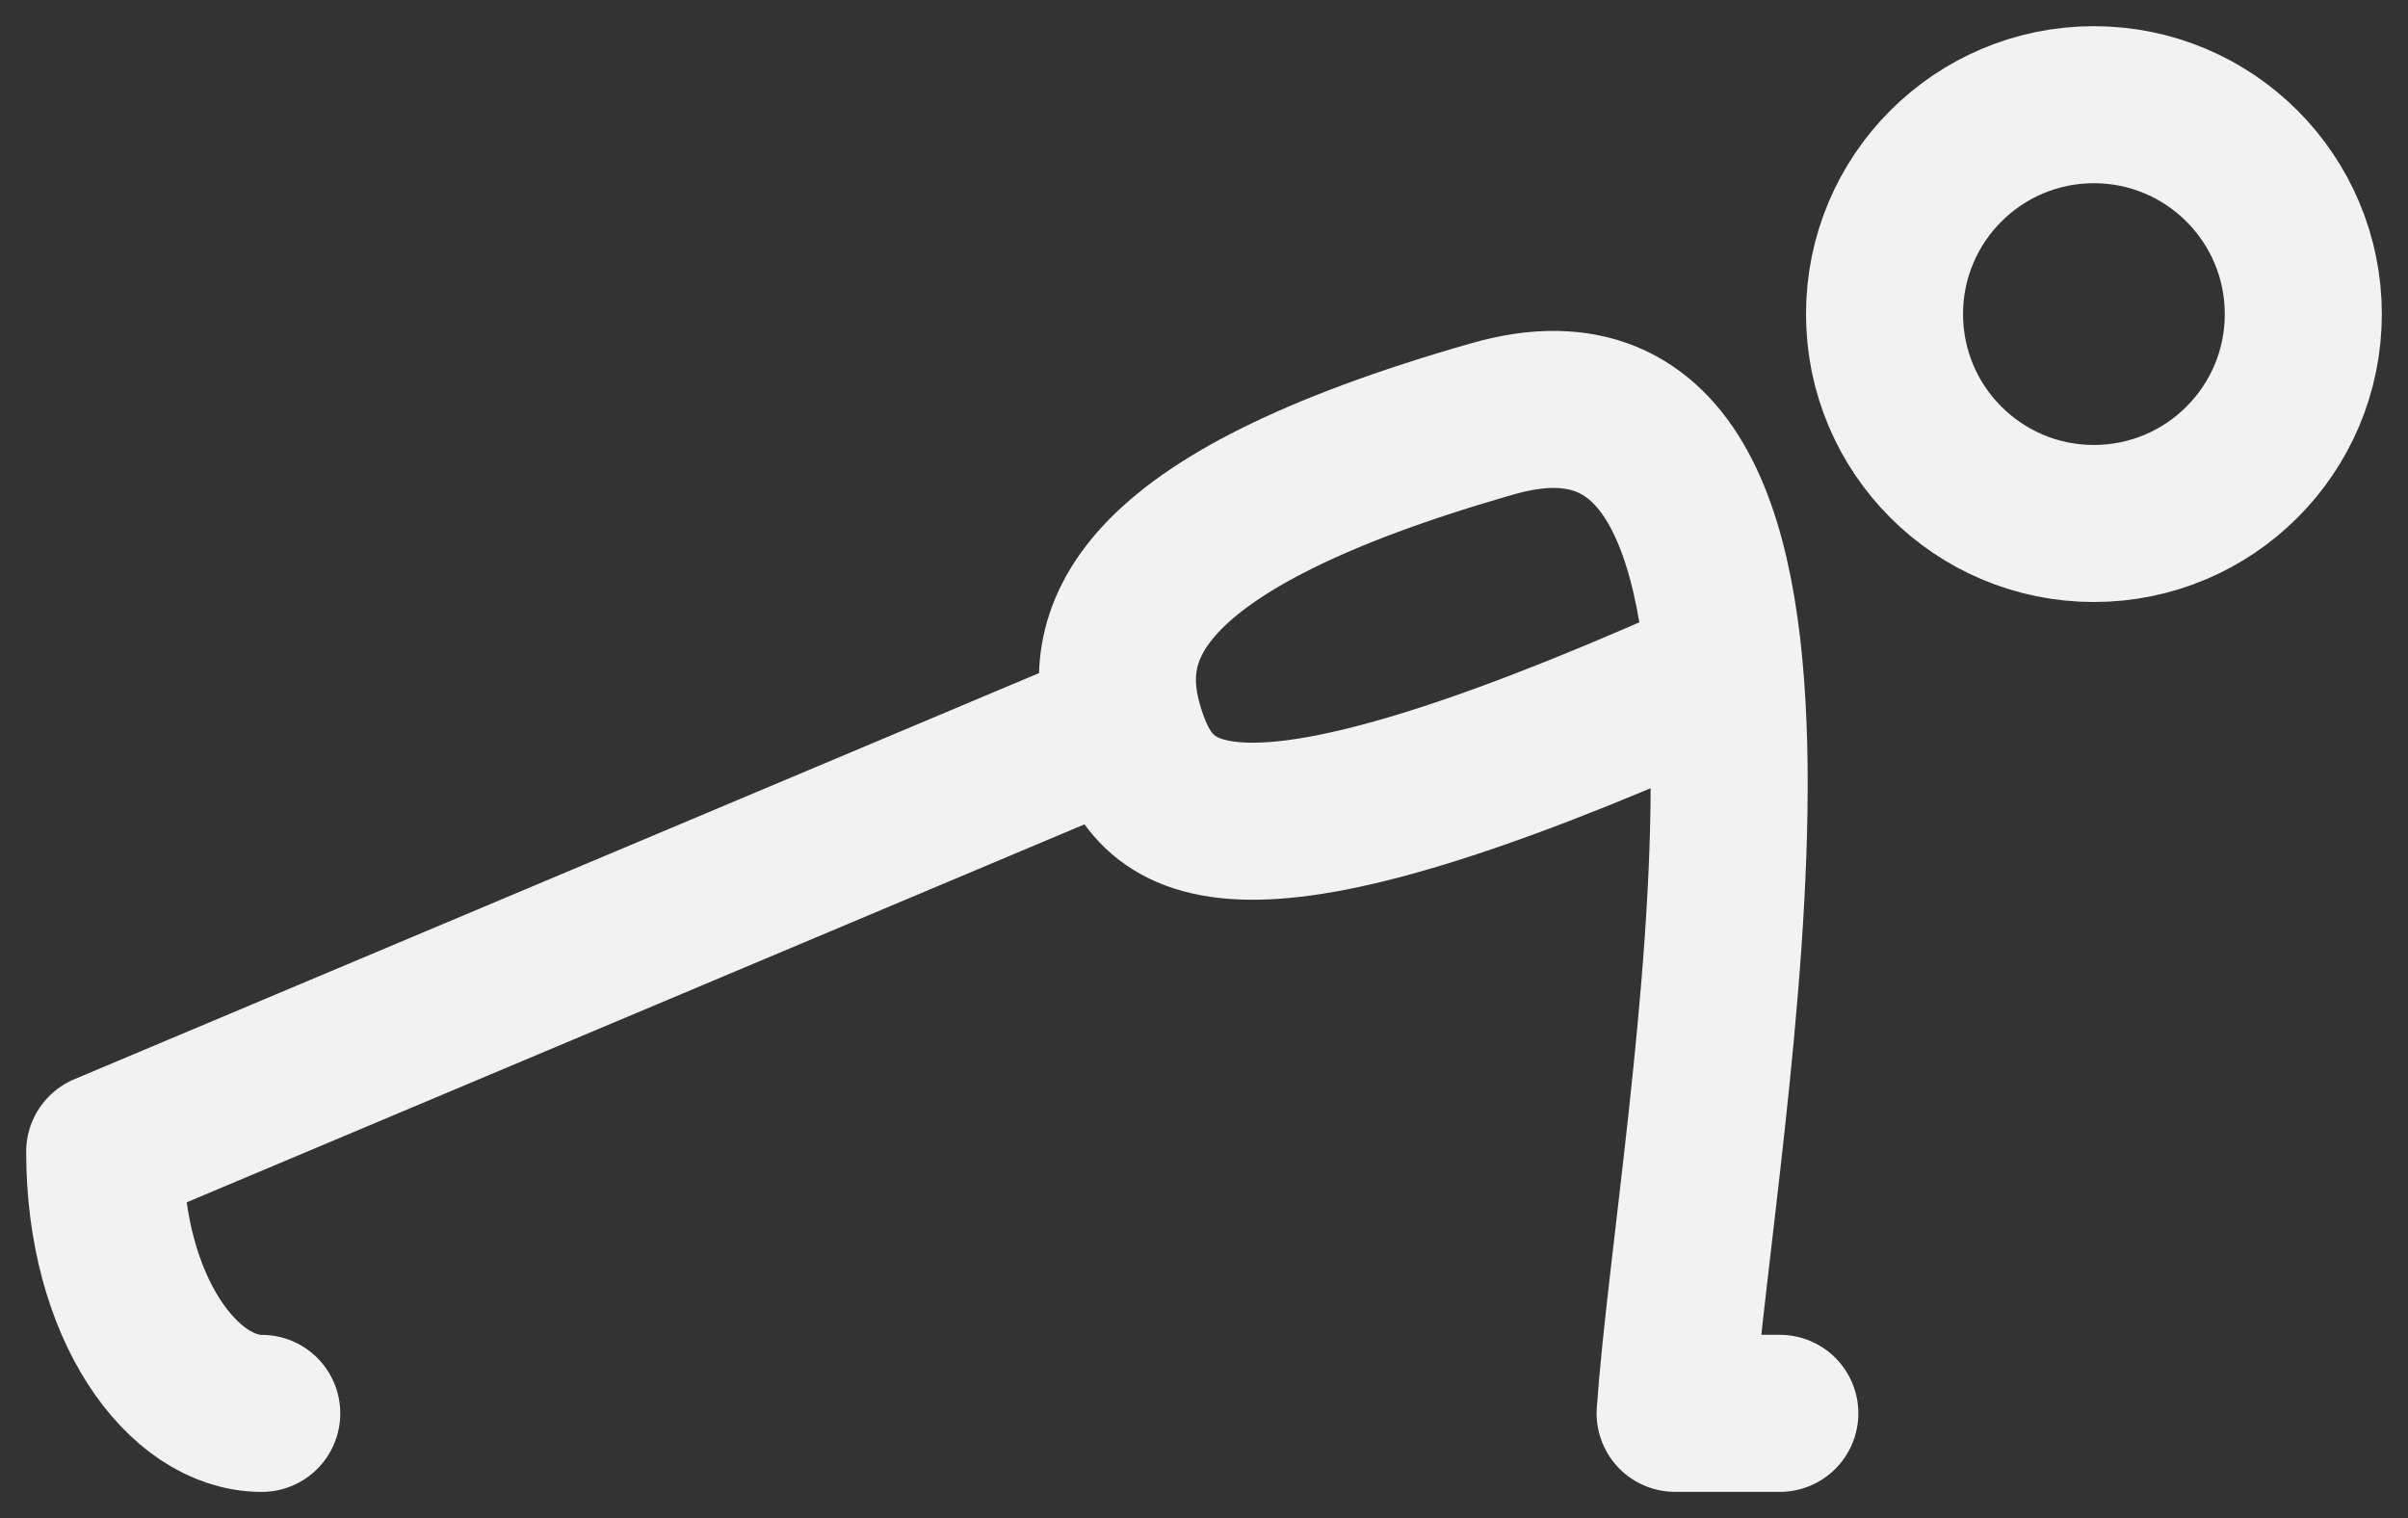 <svg width="46" height="29" viewBox="0 0 46 29" fill="none" xmlns="http://www.w3.org/2000/svg">
<rect x="0" y="0" width="46" height="29" fill="#333333" stroke="none"/>
<path d="M34 26.999H32C32.391 21.418 35.518 5.999 28.519 7.999C21.52 9.999 20.932 12.162 21.518 13.998C22.105 15.835 23.518 16.999 32.518 12.999M5 27C3.5 27 2 25 2 22L21 14.001M44 6C44 8.209 42.209 10 40 10C37.791 10 36 8.209 36 6C36 3.791 37.791 2 40 2C42.209 2 44 3.791 44 6Z" stroke="#F2F2F2" stroke-width="3" stroke-linecap="round" stroke-linejoin="round"/>
</svg>

